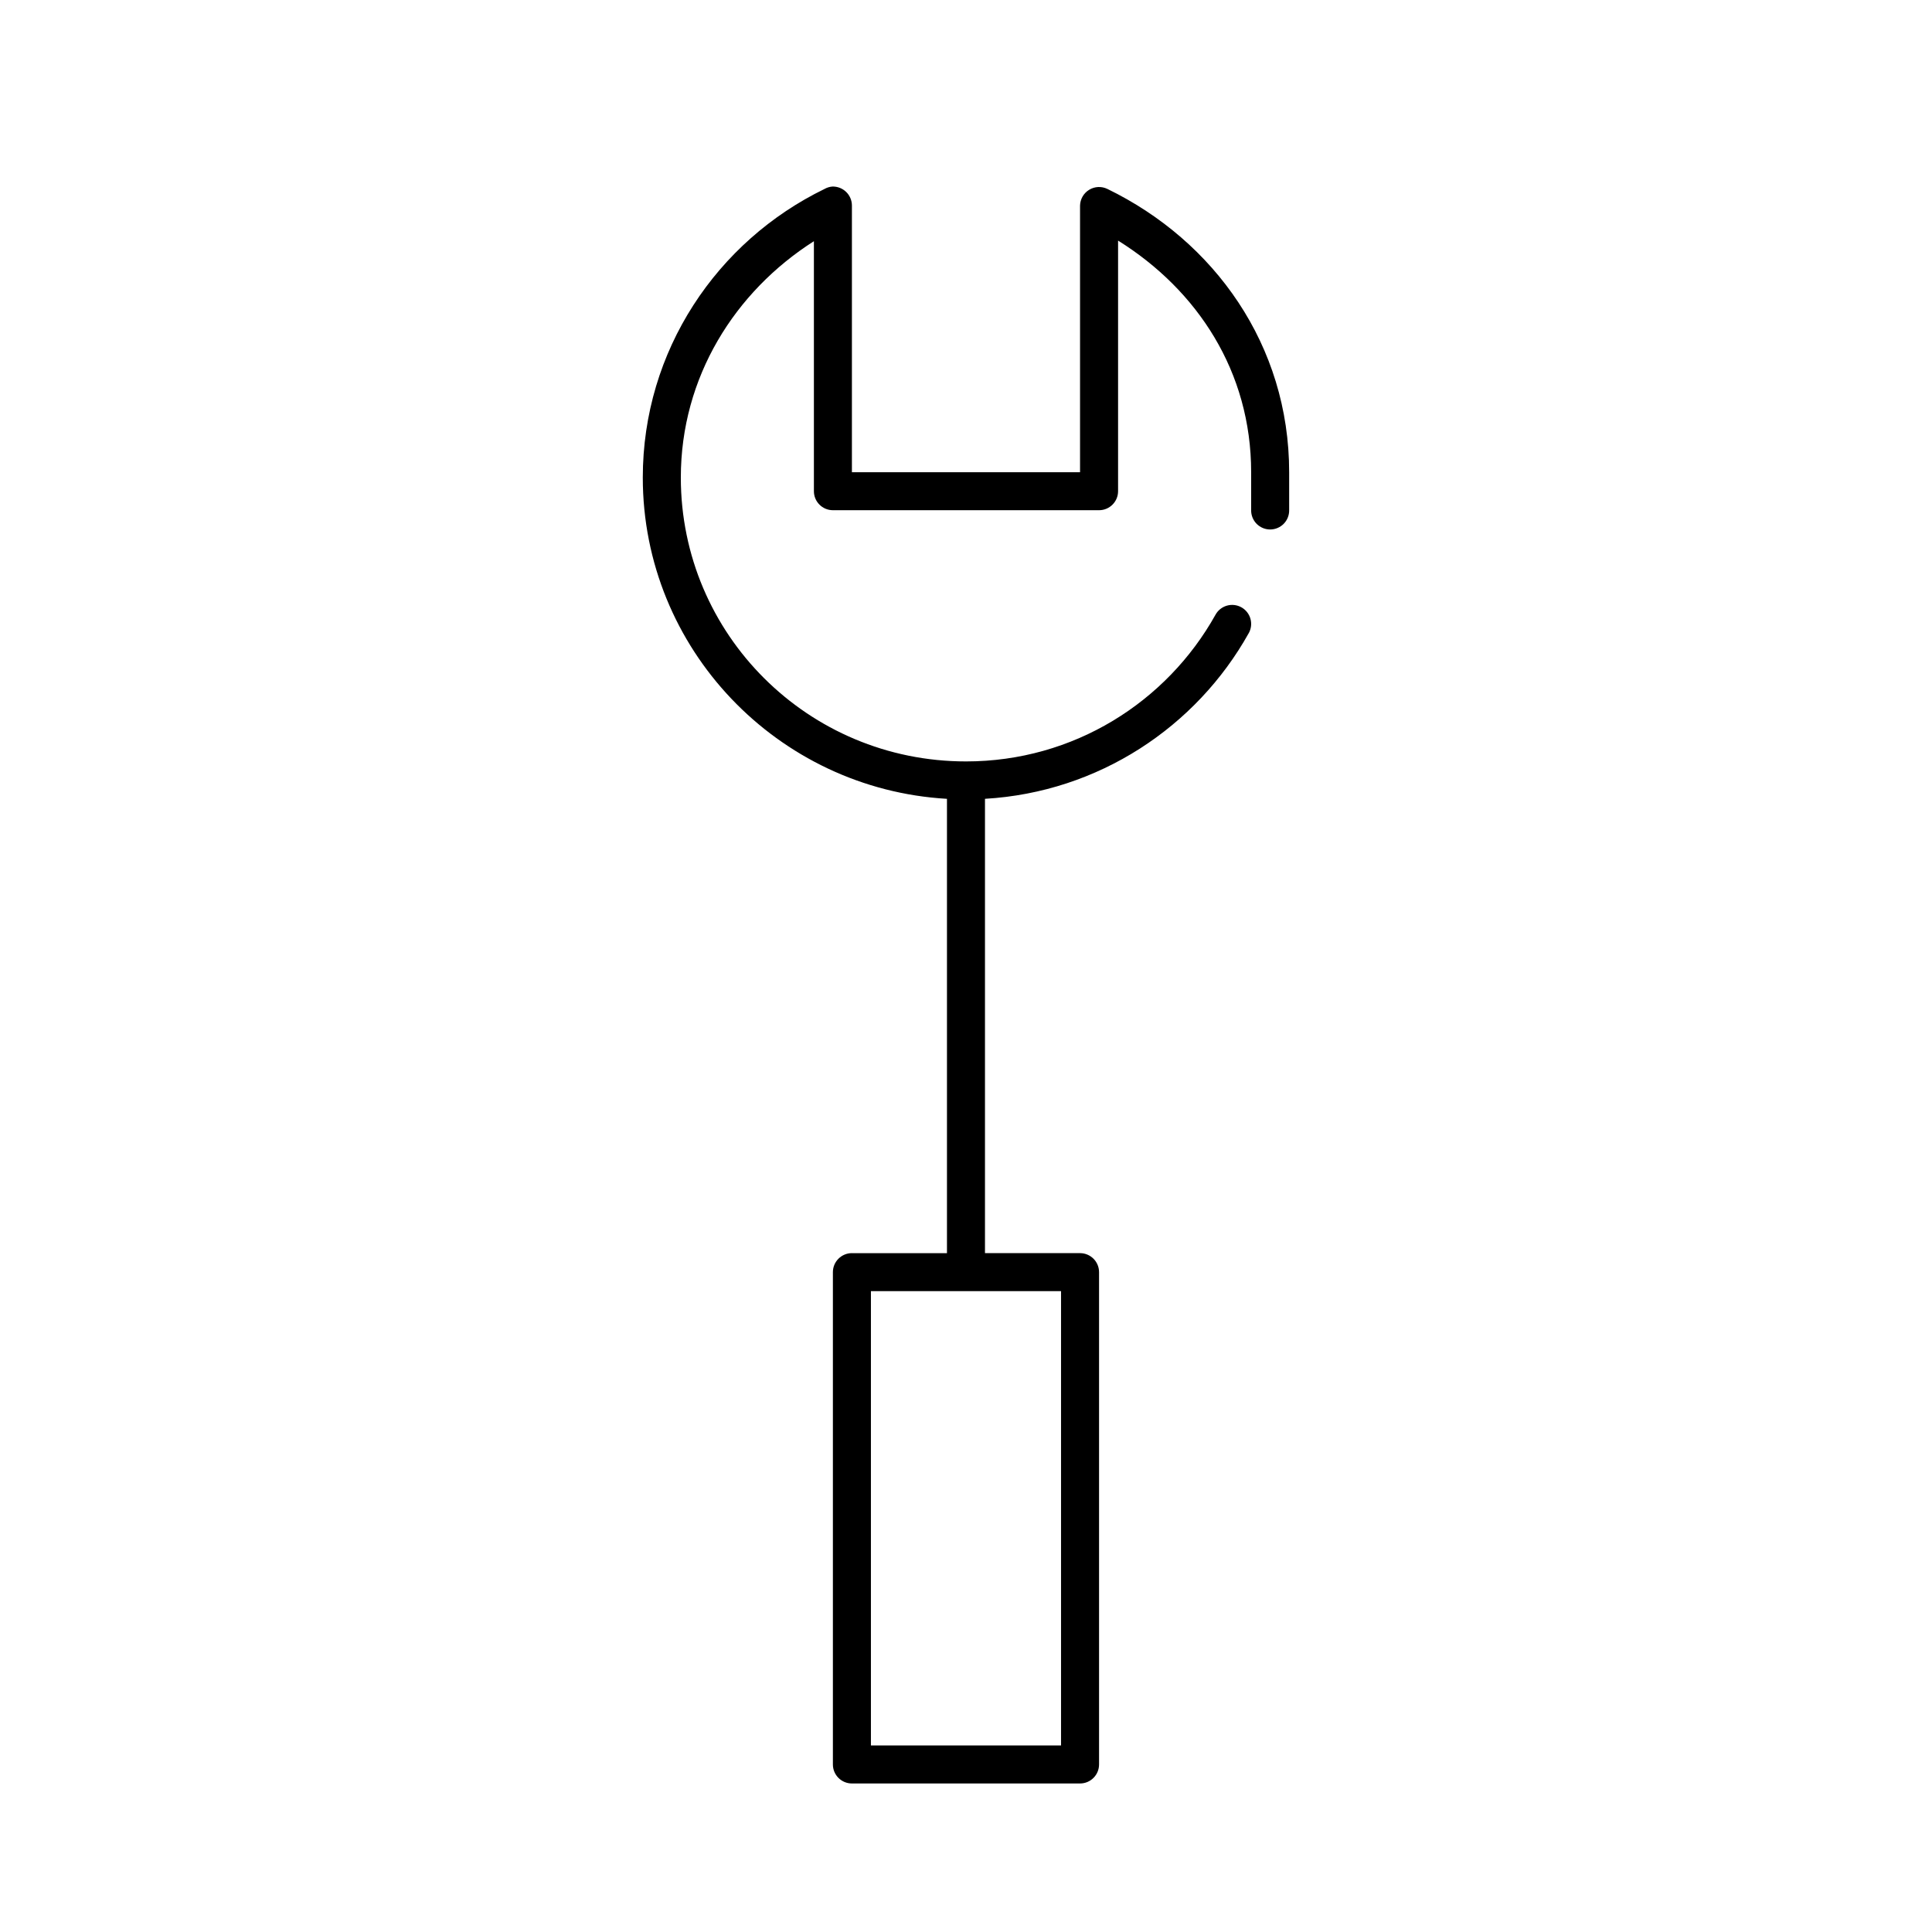 <?xml version="1.0" encoding="UTF-8"?>
<!-- Uploaded to: SVG Repo, www.svgrepo.com, Generator: SVG Repo Mixer Tools -->
<svg fill="#000000" width="800px" height="800px" version="1.1" viewBox="144 144 512 512" xmlns="http://www.w3.org/2000/svg">
 <path d="m364.57 193.44c-0.719 0.059-1.418 0.273-2.047 0.629-28.492 13.84-48.176 42.828-48.176 76.484 0 45.359 35.699 82.543 80.609 85.145v120.4h-25.191v-0.004c-2.781 0.004-5.039 2.258-5.039 5.039v130.47c0 2.781 2.258 5.035 5.039 5.035h60.457c2.781 0 5.039-2.254 5.039-5.035v-130.47c0-2.781-2.258-5.035-5.039-5.039h-25.191v-120.4c30.105-1.754 56.035-19.074 69.902-43.91l0.004 0.004c0.648-1.168 0.805-2.547 0.438-3.832-0.367-1.285-1.234-2.371-2.402-3.019-1.172-0.648-2.551-0.805-3.836-0.434s-2.371 1.234-3.016 2.406c-12.918 23.141-37.594 38.875-66.125 38.875-41.82 0-75.57-33.66-75.57-75.227 0-26.609 14.316-49.281 35.266-62.637v66.258-0.004c0 2.781 2.254 5.035 5.035 5.035h70.535c2.781 0 5.039-2.254 5.039-5.035v-66.414c21.047 13.133 35.266 34.75 35.266 61.379v10.074-0.004c-0.02 1.348 0.504 2.648 1.449 3.609 0.949 0.957 2.238 1.5 3.59 1.5 1.348 0 2.641-0.543 3.586-1.5 0.949-0.961 1.469-2.262 1.449-3.609v-10.074c0-33.656-19.824-61.297-48.176-75.07v0.004c-1.543-0.754-3.359-0.668-4.824 0.227-1.465 0.891-2.375 2.465-2.418 4.18v70.664h-60.457v-70.664c0-1.363-0.551-2.672-1.531-3.617-0.977-0.949-2.301-1.461-3.664-1.422zm10.234 292.73h50.383v120.39h-50.383z"/>
</svg>